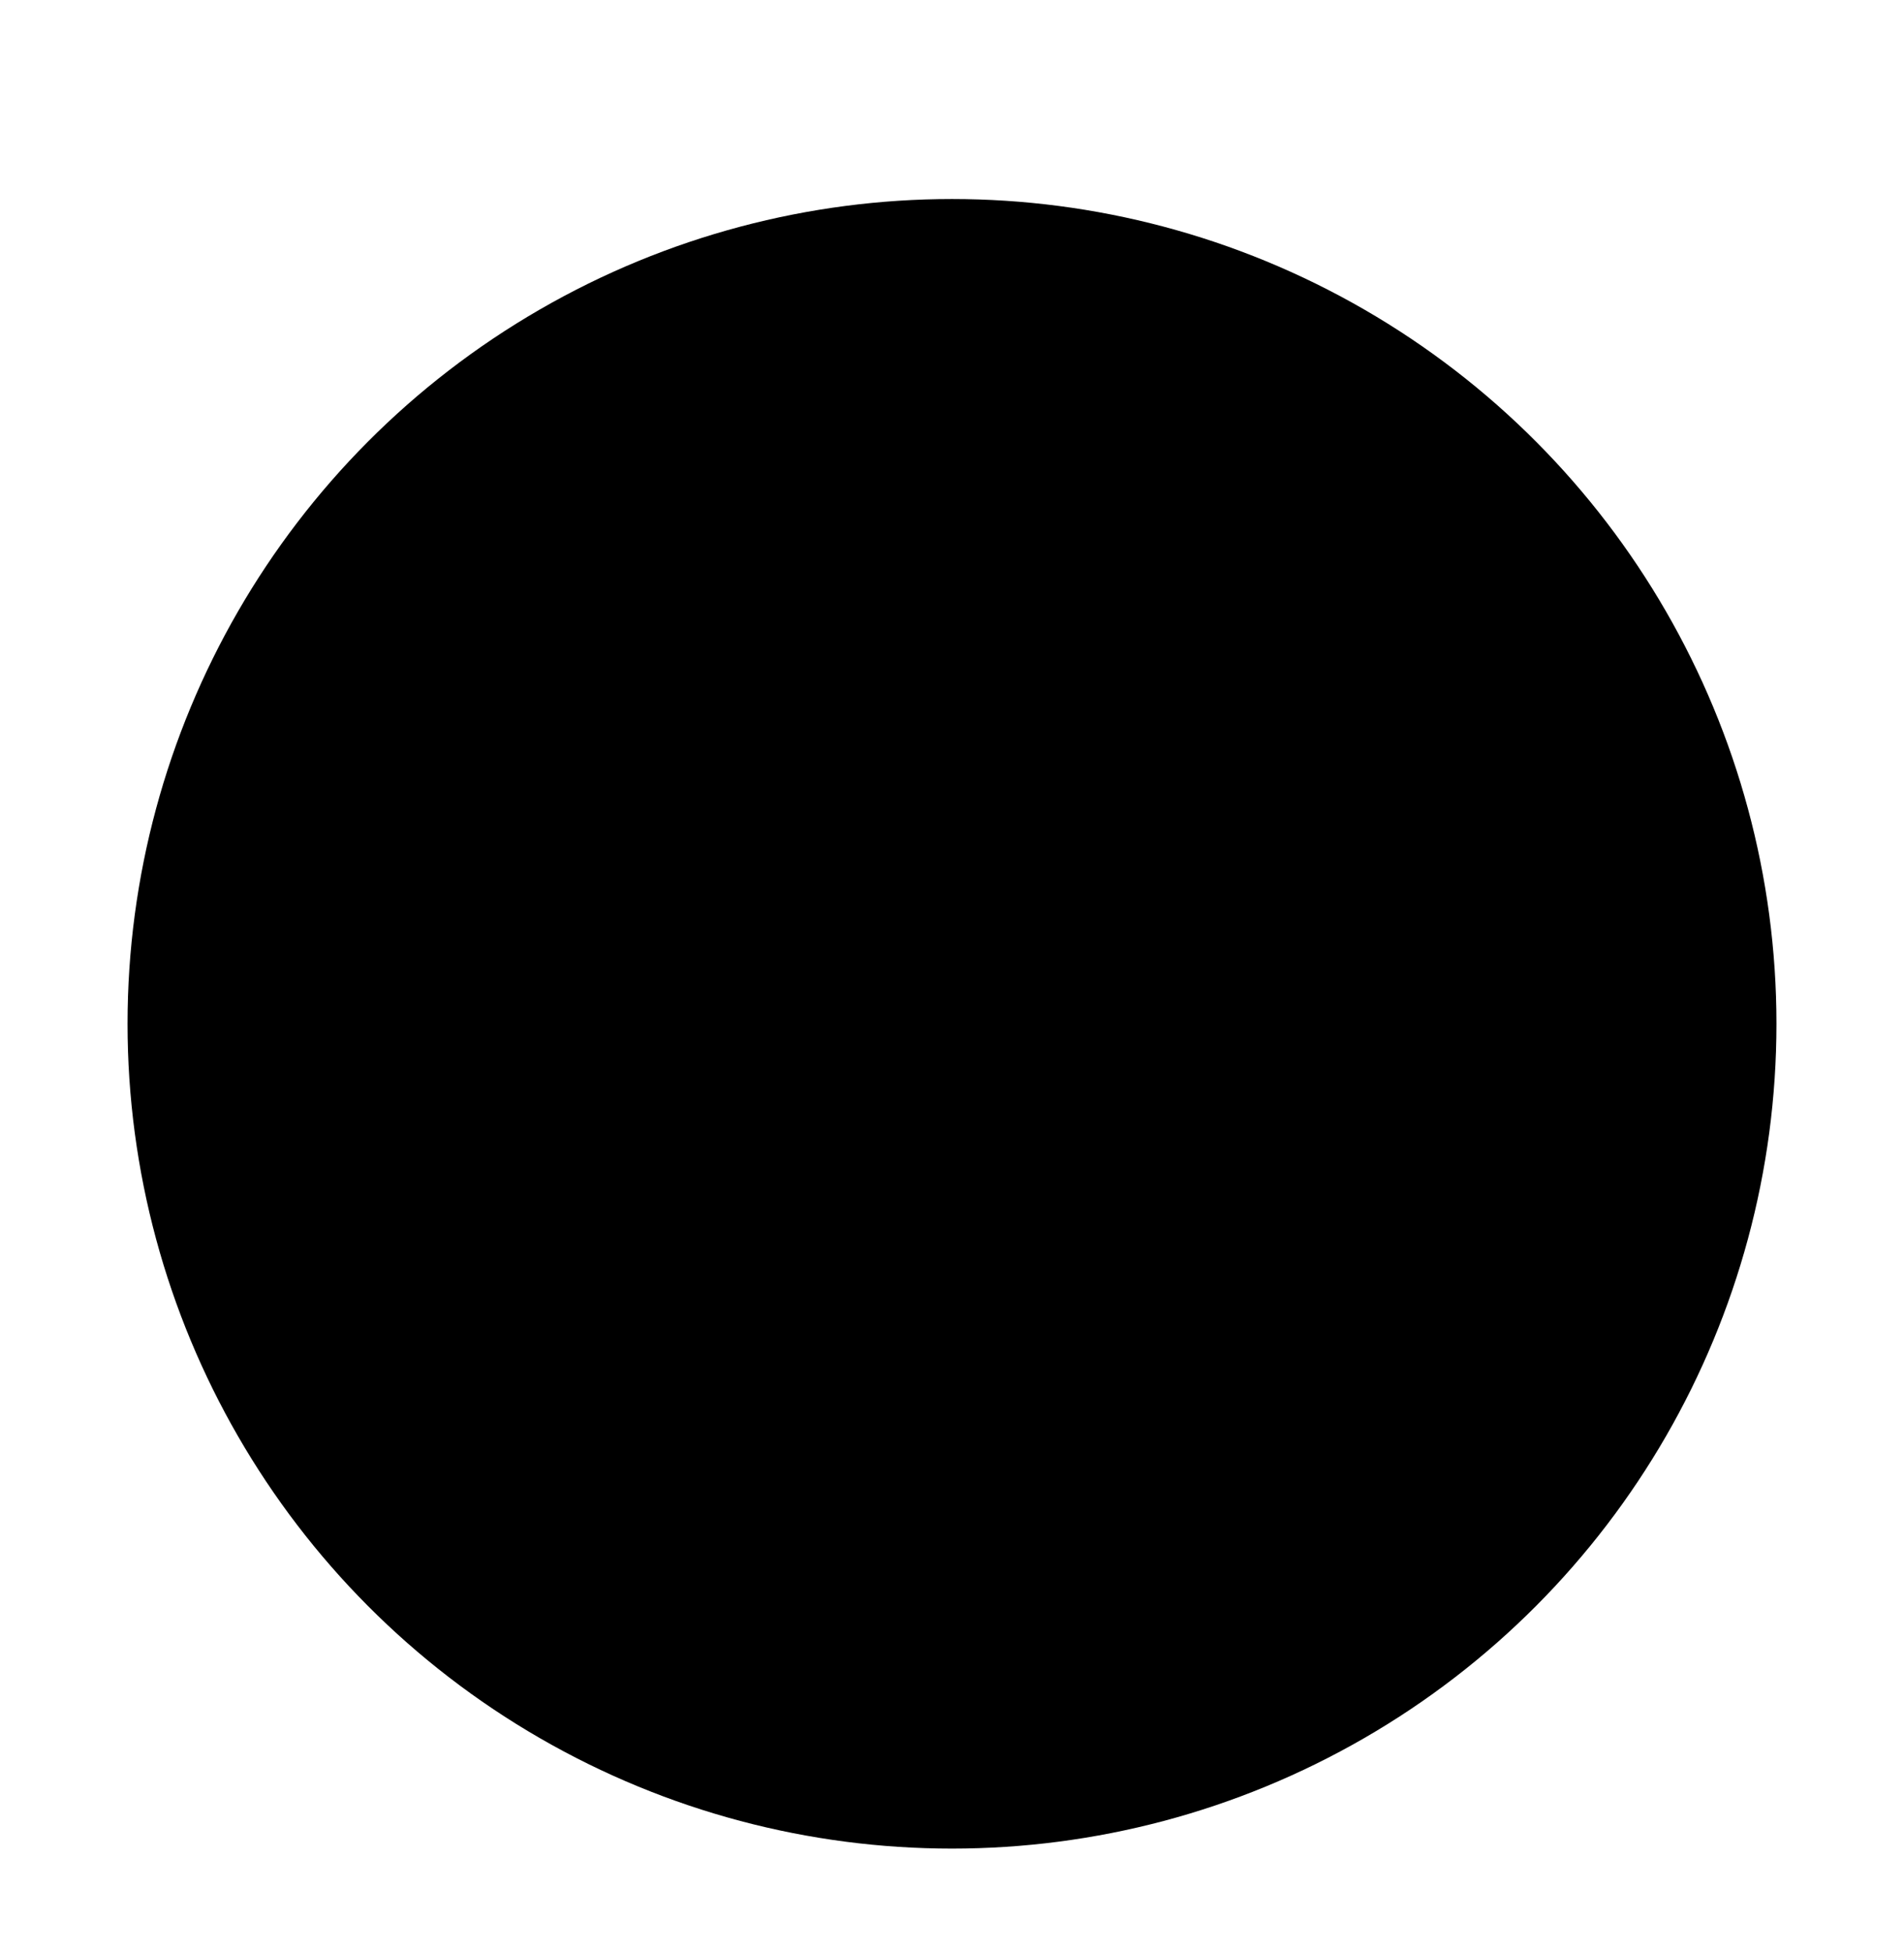 <svg width="80" height="82" viewBox="0 0 80 82" fill="none" xmlns="http://www.w3.org/2000/svg">
<g filter="url(#filter0_dii_6219_38690)">
<path d="M22.68 9C33.398 2.812 46.602 2.812 57.321 9V9C68.038 15.188 74.641 26.624 74.641 39V39C74.641 51.376 68.038 62.812 57.321 69V69C46.602 75.188 33.398 75.188 22.68 69V69C11.961 62.812 5.359 51.376 5.359 39V39C5.359 26.624 11.961 15.188 22.68 9V9Z" fill="#4EA8D6" style="fill:#4EA8D6;fill:color(display-p3 0.306 0.659 0.839);fill-opacity:1;"/>
</g>
<path d="M30.157 37.715C30.054 37.047 30 36.363 30 35.667C30 28.303 36.009 22.333 43.421 22.333C50.833 22.333 56.842 28.303 56.842 35.667C56.842 37.33 56.535 38.922 55.975 40.391C55.859 40.696 55.801 40.848 55.774 40.967C55.748 41.085 55.738 41.168 55.735 41.289C55.732 41.411 55.749 41.545 55.782 41.814L56.453 47.264C56.526 47.854 56.562 48.149 56.464 48.364C56.378 48.552 56.225 48.701 56.035 48.782C55.819 48.876 55.524 48.833 54.936 48.746L49.627 47.968C49.35 47.928 49.212 47.907 49.085 47.908C48.961 47.909 48.874 47.918 48.752 47.944C48.628 47.97 48.471 48.029 48.155 48.147C46.683 48.698 45.087 49 43.421 49C42.724 49 42.039 48.947 41.371 48.846M32.719 55.667C37.661 55.667 41.667 51.563 41.667 46.5C41.667 41.437 37.661 37.333 32.719 37.333C27.778 37.333 23.772 41.437 23.772 46.5C23.772 47.518 23.934 48.497 24.233 49.411C24.359 49.798 24.422 49.991 24.443 50.123C24.464 50.261 24.468 50.339 24.46 50.478C24.452 50.611 24.419 50.762 24.352 51.064L23.333 55.667L28.325 54.985C28.597 54.948 28.733 54.929 28.852 54.93C28.977 54.931 29.044 54.938 29.167 54.962C29.284 54.985 29.457 55.047 29.804 55.169C30.718 55.492 31.698 55.667 32.719 55.667Z" stroke="black" style="stroke:black;stroke-opacity:1;" stroke-width="3" stroke-linecap="round" stroke-linejoin="round"/>
<defs>
<filter id="filter0_dii_6219_38690" x="1.359" y="4.359" width="77.282" height="77.282" filterUnits="userSpaceOnUse" color-interpolation-filters="sRGB">
<feFlood flood-opacity="0" result="BackgroundImageFix"/>
<feColorMatrix in="SourceAlpha" type="matrix" values="0 0 0 0 0 0 0 0 0 0 0 0 0 0 0 0 0 0 127 0" result="hardAlpha"/>
<feOffset dy="4"/>
<feGaussianBlur stdDeviation="2"/>
<feComposite in2="hardAlpha" operator="out"/>
<feColorMatrix type="matrix" values="0 0 0 0 0 0 0 0 0 0 0 0 0 0 0 0 0 0 0.56 0"/>
<feBlend mode="normal" in2="BackgroundImageFix" result="effect1_dropShadow_6219_38690"/>
<feBlend mode="normal" in="SourceGraphic" in2="effect1_dropShadow_6219_38690" result="shape"/>
<feColorMatrix in="SourceAlpha" type="matrix" values="0 0 0 0 0 0 0 0 0 0 0 0 0 0 0 0 0 0 127 0" result="hardAlpha"/>
<feOffset dy="-4"/>
<feComposite in2="hardAlpha" operator="arithmetic" k2="-1" k3="1"/>
<feColorMatrix type="matrix" values="0 0 0 0 0 0 0 0 0 0 0 0 0 0 0 0 0 0 0.25 0"/>
<feBlend mode="normal" in2="shape" result="effect2_innerShadow_6219_38690"/>
<feColorMatrix in="SourceAlpha" type="matrix" values="0 0 0 0 0 0 0 0 0 0 0 0 0 0 0 0 0 0 127 0" result="hardAlpha"/>
<feOffset dy="4"/>
<feComposite in2="hardAlpha" operator="arithmetic" k2="-1" k3="1"/>
<feColorMatrix type="matrix" values="0 0 0 0 1 0 0 0 0 1 0 0 0 0 1 0 0 0 0.25 0"/>
<feBlend mode="normal" in2="effect2_innerShadow_6219_38690" result="effect3_innerShadow_6219_38690"/>
</filter>
</defs>
</svg>
